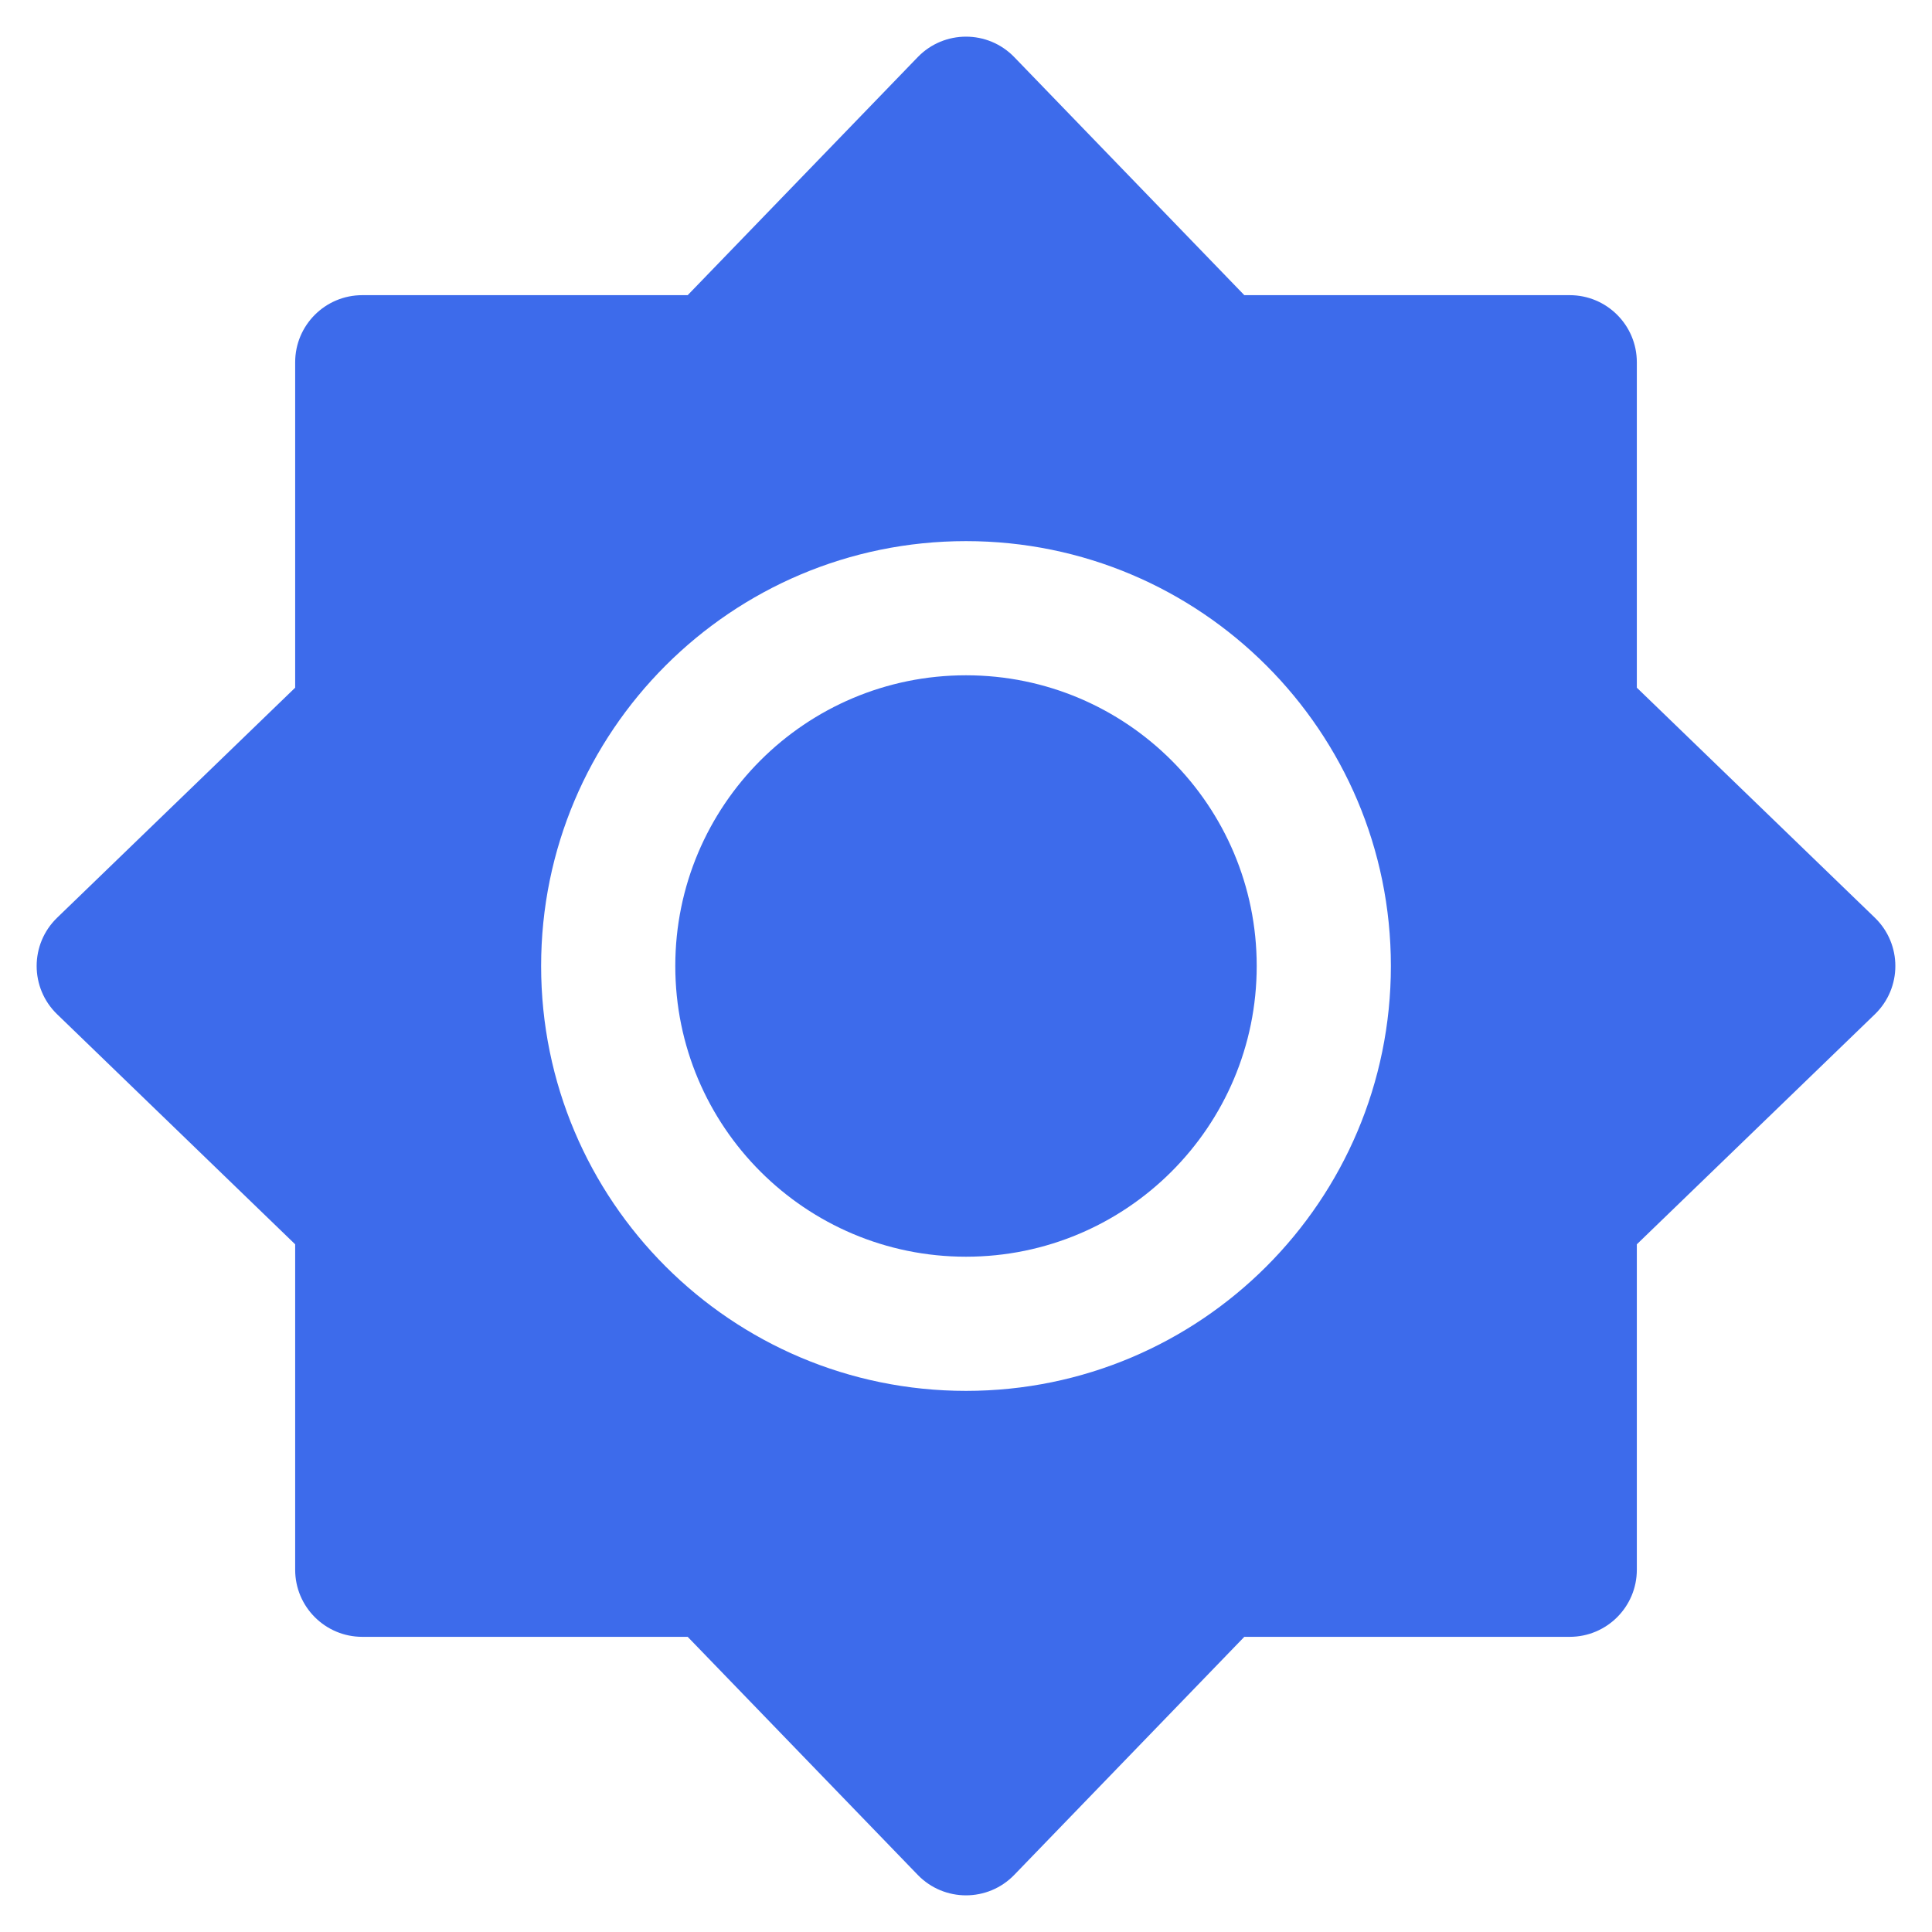 <svg width="36" height="36" viewBox="0 0 36 36" fill="none" xmlns="http://www.w3.org/2000/svg">
<path d="M12.583 18C12.583 15.008 15.008 12.583 18 12.583C20.991 12.583 23.417 15.008 23.417 18C23.417 20.991 20.991 23.417 18 23.417C15.008 23.417 12.583 20.991 12.583 18Z" fill="#3D6BEB"/>
<path fill-rule="evenodd" clip-rule="evenodd" d="M17.101 1.064C17.593 0.556 18.407 0.556 18.899 1.064L23.186 5.5H29.25C29.94 5.5 30.5 6.06 30.5 6.75V12.814L34.936 17.101C35.444 17.593 35.444 18.407 34.936 18.899L30.5 23.186V29.25C30.5 29.94 29.94 30.5 29.25 30.5H23.186L18.899 34.936C18.407 35.444 17.593 35.444 17.101 34.936L12.814 30.5H6.75C6.06 30.5 5.5 29.94 5.5 29.25V23.186L1.064 18.899C0.556 18.407 0.556 17.593 1.064 17.101L5.5 12.814V6.75C5.5 6.06 6.06 5.5 6.75 5.5H12.814L17.101 1.064ZM18 10.083C13.628 10.083 10.083 13.628 10.083 18C10.083 22.372 13.628 25.917 18 25.917C22.372 25.917 25.917 22.372 25.917 18C25.917 13.628 22.372 10.083 18 10.083Z" fill="#3D6BEB"/>
</svg>
